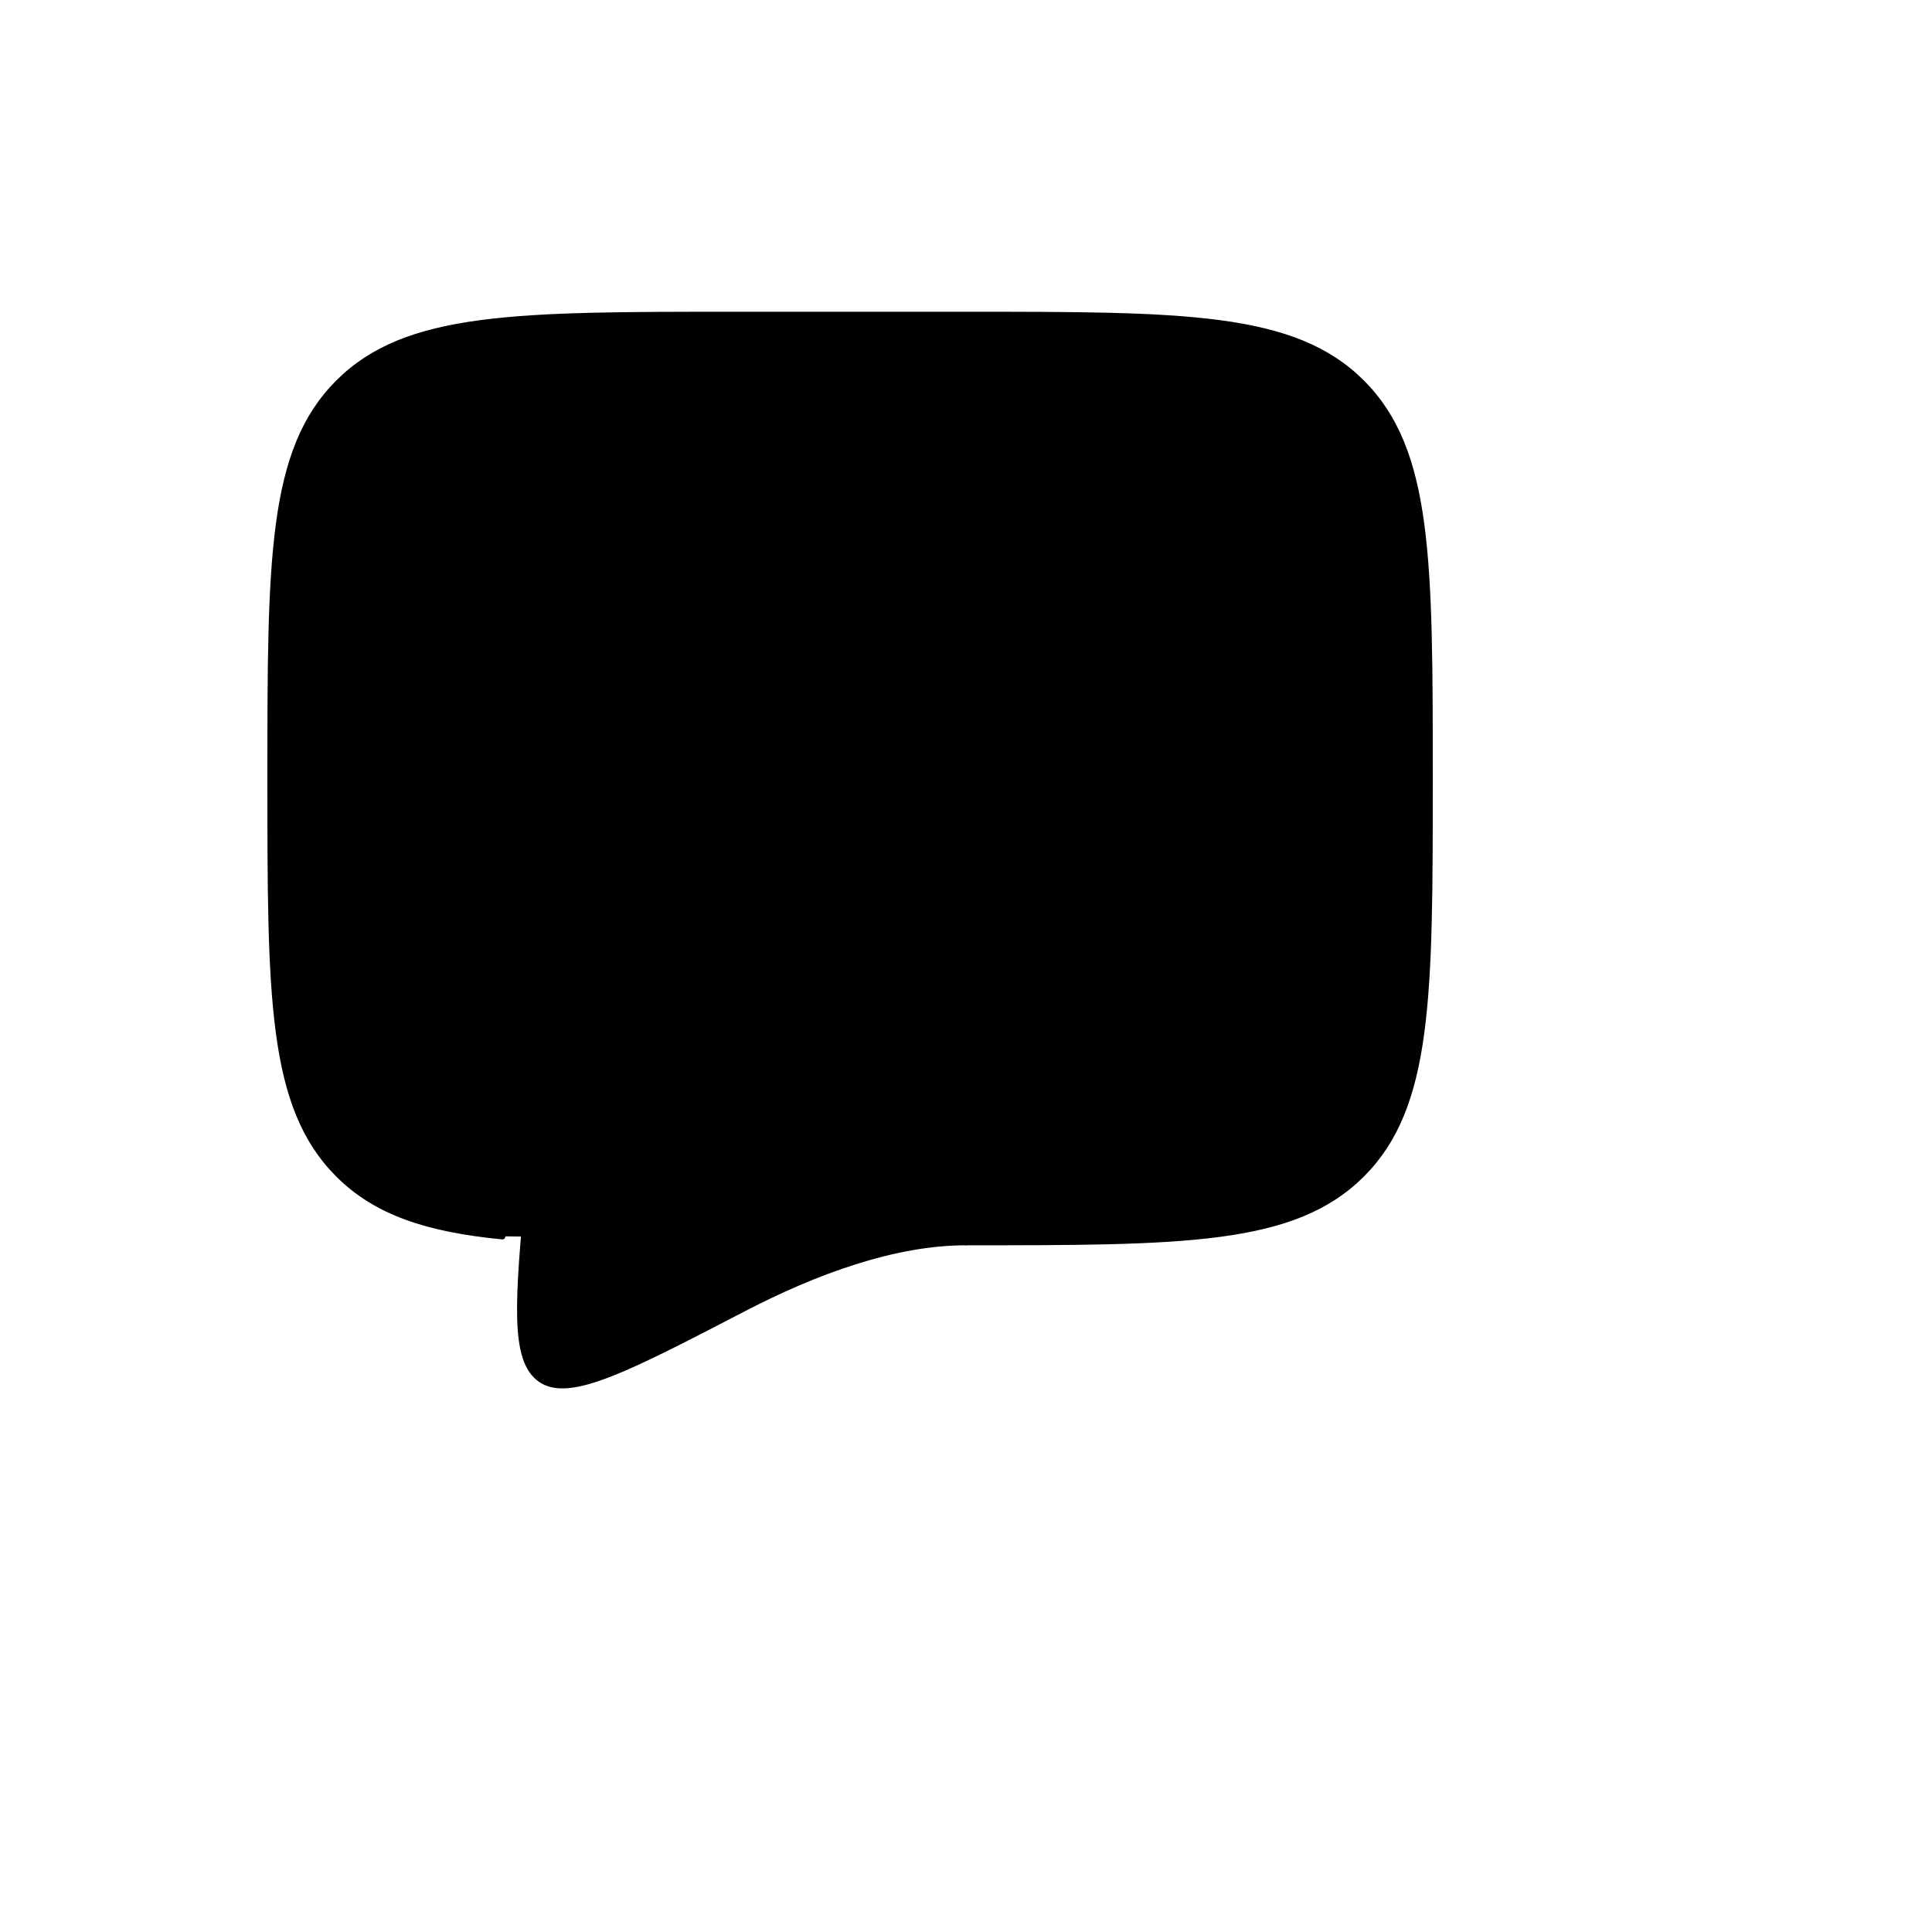 <svg xmlns="http://www.w3.org/2000/svg" version="1.1" xmlns:xlink="http://www.w3.org/1999/xlink" width="100%" height="100%" id="svgWorkerArea" viewBox="-25 -25 625 625" xmlns:idraw="https://idraw.muisca.co" style="background: white;"><defs id="defsdoc"><pattern id="patternBool" x="0" y="0" width="10" height="10" patternUnits="userSpaceOnUse" patternTransform="rotate(35)"><circle cx="5" cy="5" r="4" style="stroke: none;fill: #ff000070;"></circle></pattern></defs><g id="fileImp-521233992" class="cosito"><path id="pathImp-874400492" stroke="black" stroke-linecap="round" stroke-linejoin="round" stroke-width="2" class="grouped" d="M287.5 376.85C358.21 376.85 393.567 376.85 415.533 354.883 437.5 332.917 437.5 297.56 437.5 226.85 437.5 156.14 437.5 120.785 415.533 98.817 393.567 76.85 358.21 76.85 287.5 76.85 287.5 76.85 212.5 76.85 212.5 76.85 141.79 76.85 106.435 76.85 84.468 98.817 62.5 120.785 62.5 156.14 62.5 226.85 62.5 297.56 62.5 332.917 84.468 354.883 96.713 367.13 113.123 372.549 137.5 374.947"></path><path id="pathImp-562754708" stroke="black" stroke-linecap="round" stroke-width="2" class="grouped" d="M287.5 376.85C264.316 376.85 238.791 386.21 215.474 398.319 178.023 417.764 159.297 427.488 150.07 421.293 140.841 415.096 142.587 395.883 146.082 357.457 146.082 357.457 146.875 348.725 146.875 348.725"></path><path id="pathImp-691966413" stroke="black" stroke-linecap="round" stroke-width="2" class="grouped" d="M210.226 187.076C210.226 187.076 250 226.85 250 226.85M250 226.85C250 226.85 289.774 266.625 289.774 266.625M250 226.85C250 226.85 289.774 187.076 289.774 187.076M250 226.85C250 226.85 210.226 266.625 210.226 266.625"></path></g></svg>